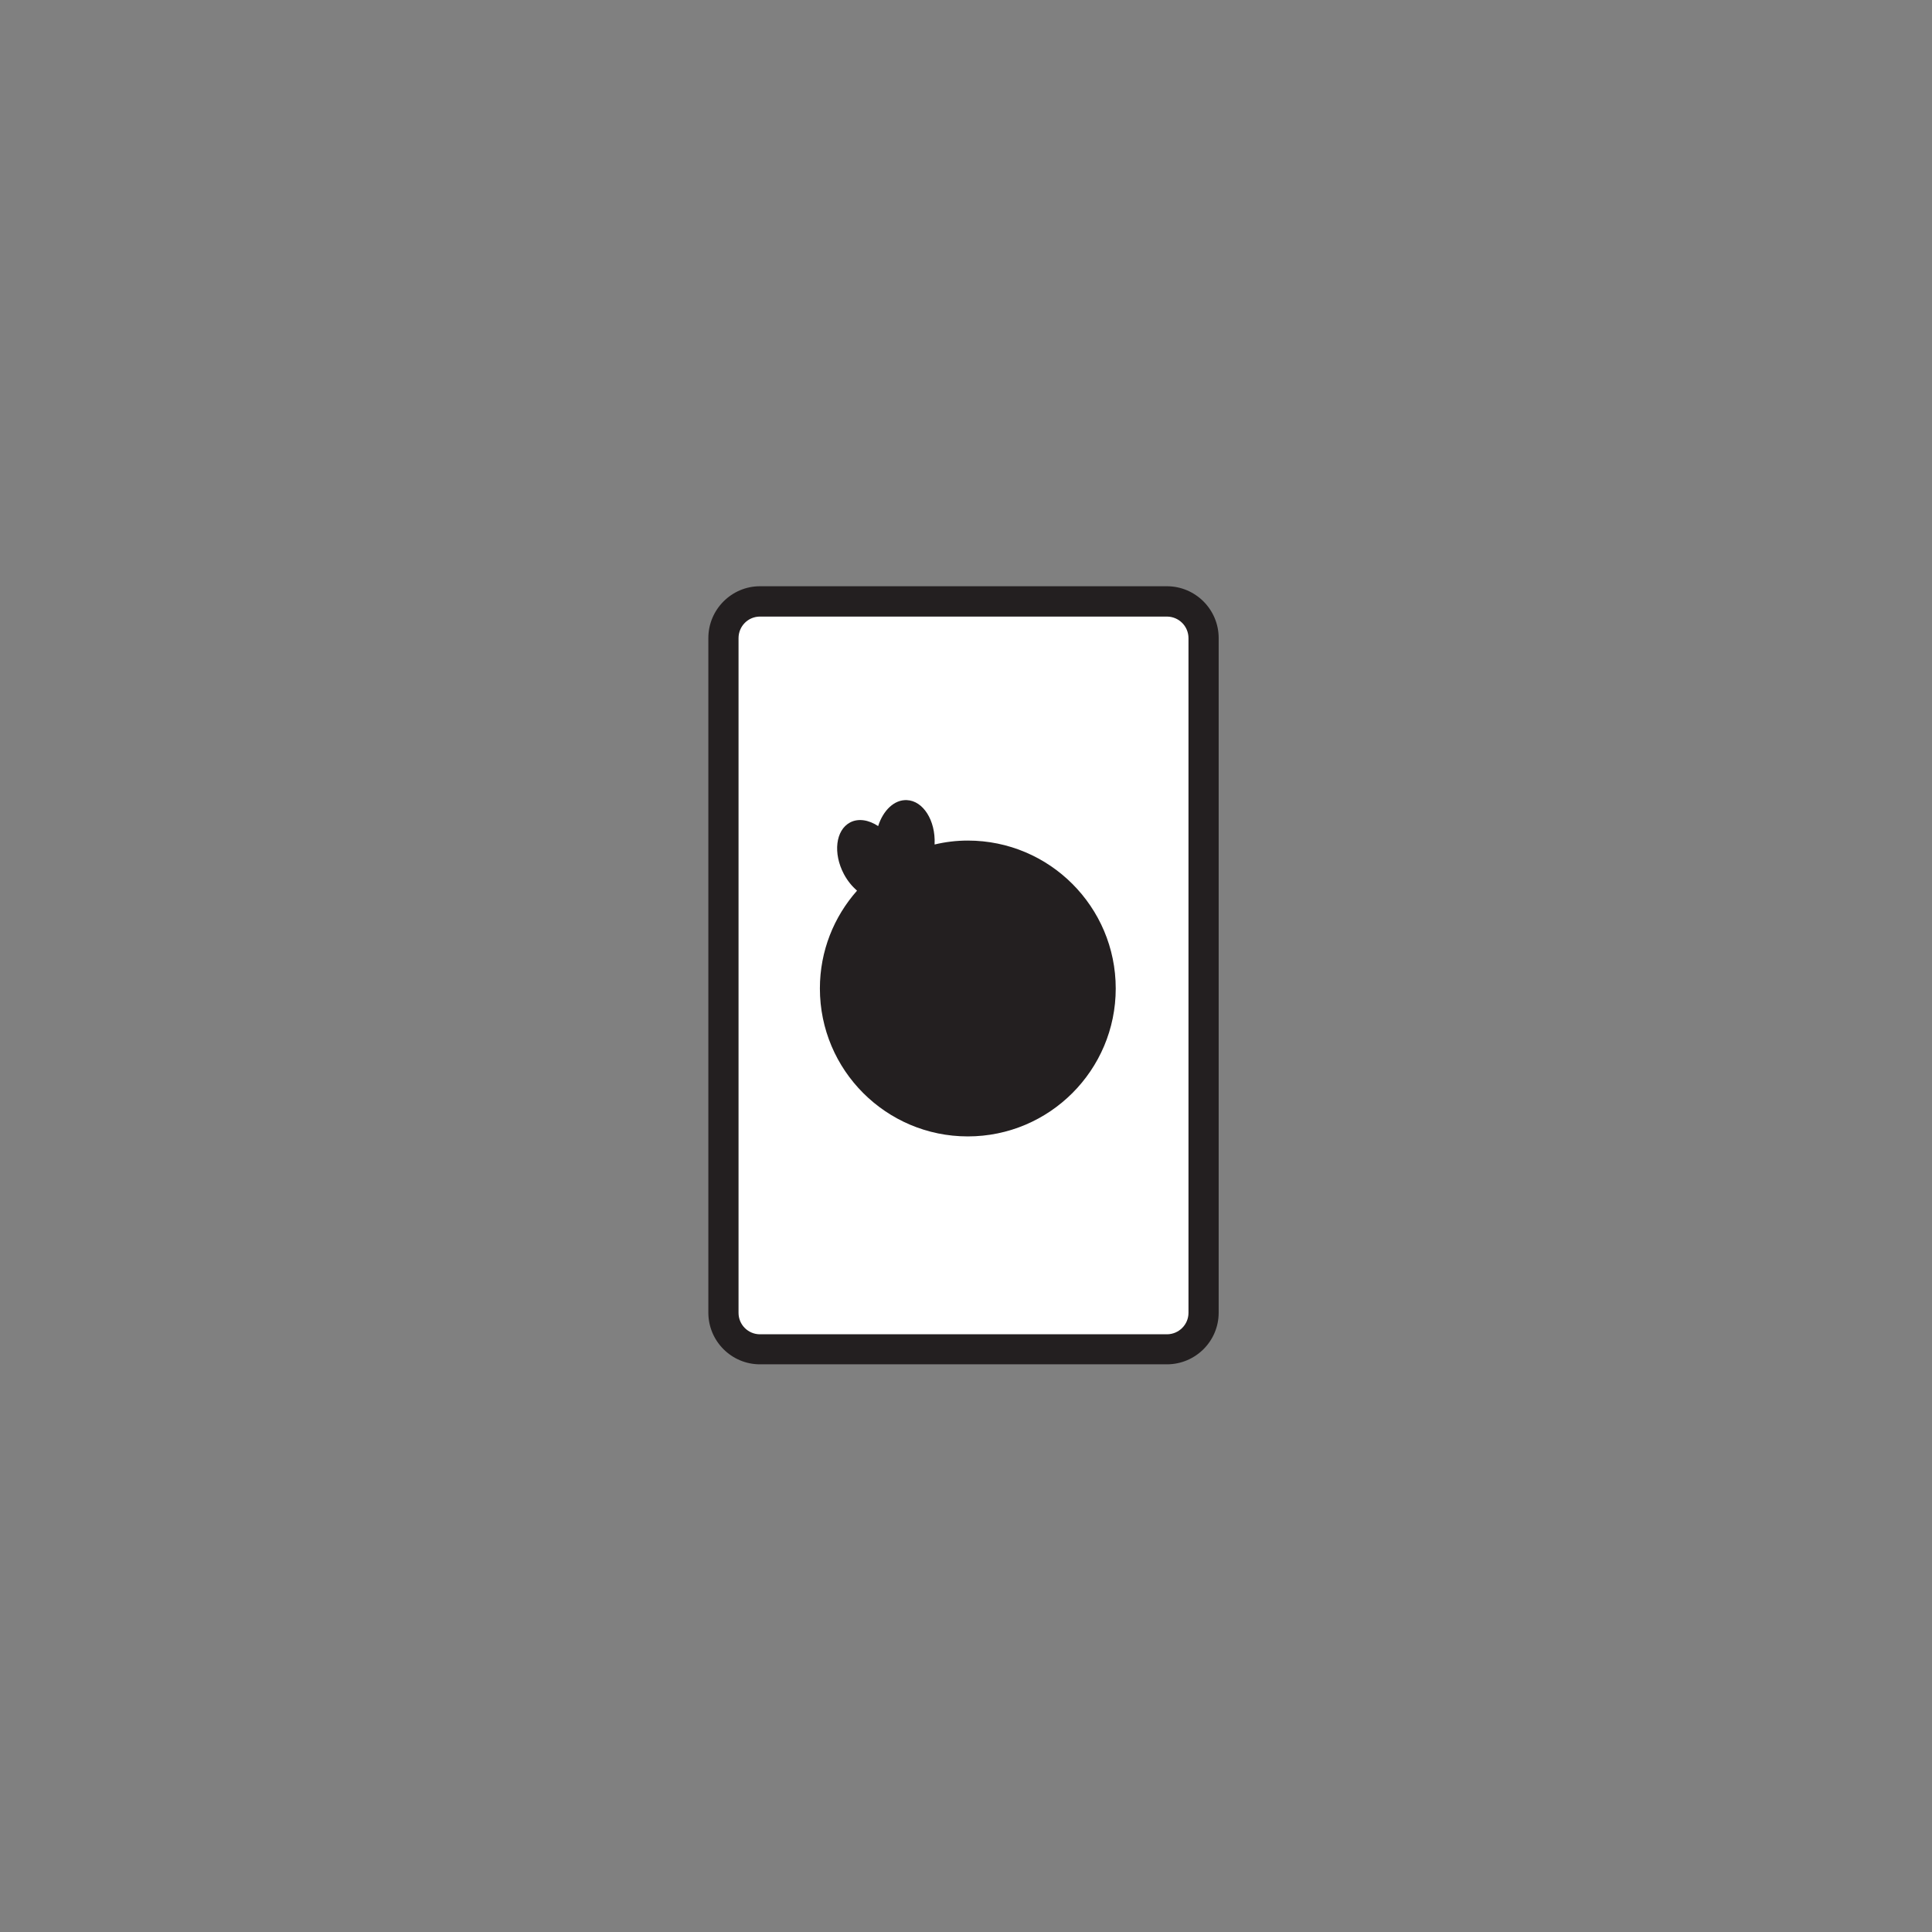 <?xml version="1.0" encoding="UTF-8"?>
<svg id="Layer_1" data-name="Layer 1" xmlns="http://www.w3.org/2000/svg" version="1.1" viewBox="0 0 128 128">
  <rect x="0" y="0" width="128" height="128" fill="#808080" stroke="none"/>
  <defs>
    <style>
      .cls-1 {
        fill: #231f20;
      }

      .cls-1, .cls-2 {
        stroke-width: 0px;
      }

      .cls-2 {
        fill: #fff;
      }
    </style>
  </defs>
  <g>
    <rect class="cls-2" x="47.93" y="39.85" width="31.81" height="49.55" rx="2.43" ry="2.43"/>
    <path class="cls-1" d="M77.31,90.39h-26.96c-1.89,0-3.42-1.54-3.42-3.42v-44.7c0-1.89,1.54-3.43,3.42-3.43h26.96c1.89,0,3.43,1.54,3.43,3.43v44.7c0,1.89-1.54,3.42-3.43,3.42ZM50.35,40.85c-.79,0-1.42.64-1.42,1.43v44.7c0,.79.64,1.42,1.42,1.42h26.96c.79,0,1.43-.64,1.43-1.42v-44.7c0-.79-.64-1.43-1.43-1.43h-26.96Z"/>
  </g>
  <path class="cls-1" d="M64.12,55.69c-.76,0-1.49.09-2.2.26,0,0,0-.02,0-.03.07-1.56-.76-2.87-1.84-2.91-.83-.04-1.57.68-1.9,1.72-.62-.41-1.31-.53-1.86-.24-.96.51-1.14,2.04-.41,3.42.24.45.54.81.87,1.1-1.53,1.73-2.46,3.99-2.46,6.48,0,5.41,4.39,9.8,9.8,9.8s9.8-4.39,9.8-9.8-4.39-9.8-9.8-9.8Z"/>
</svg>